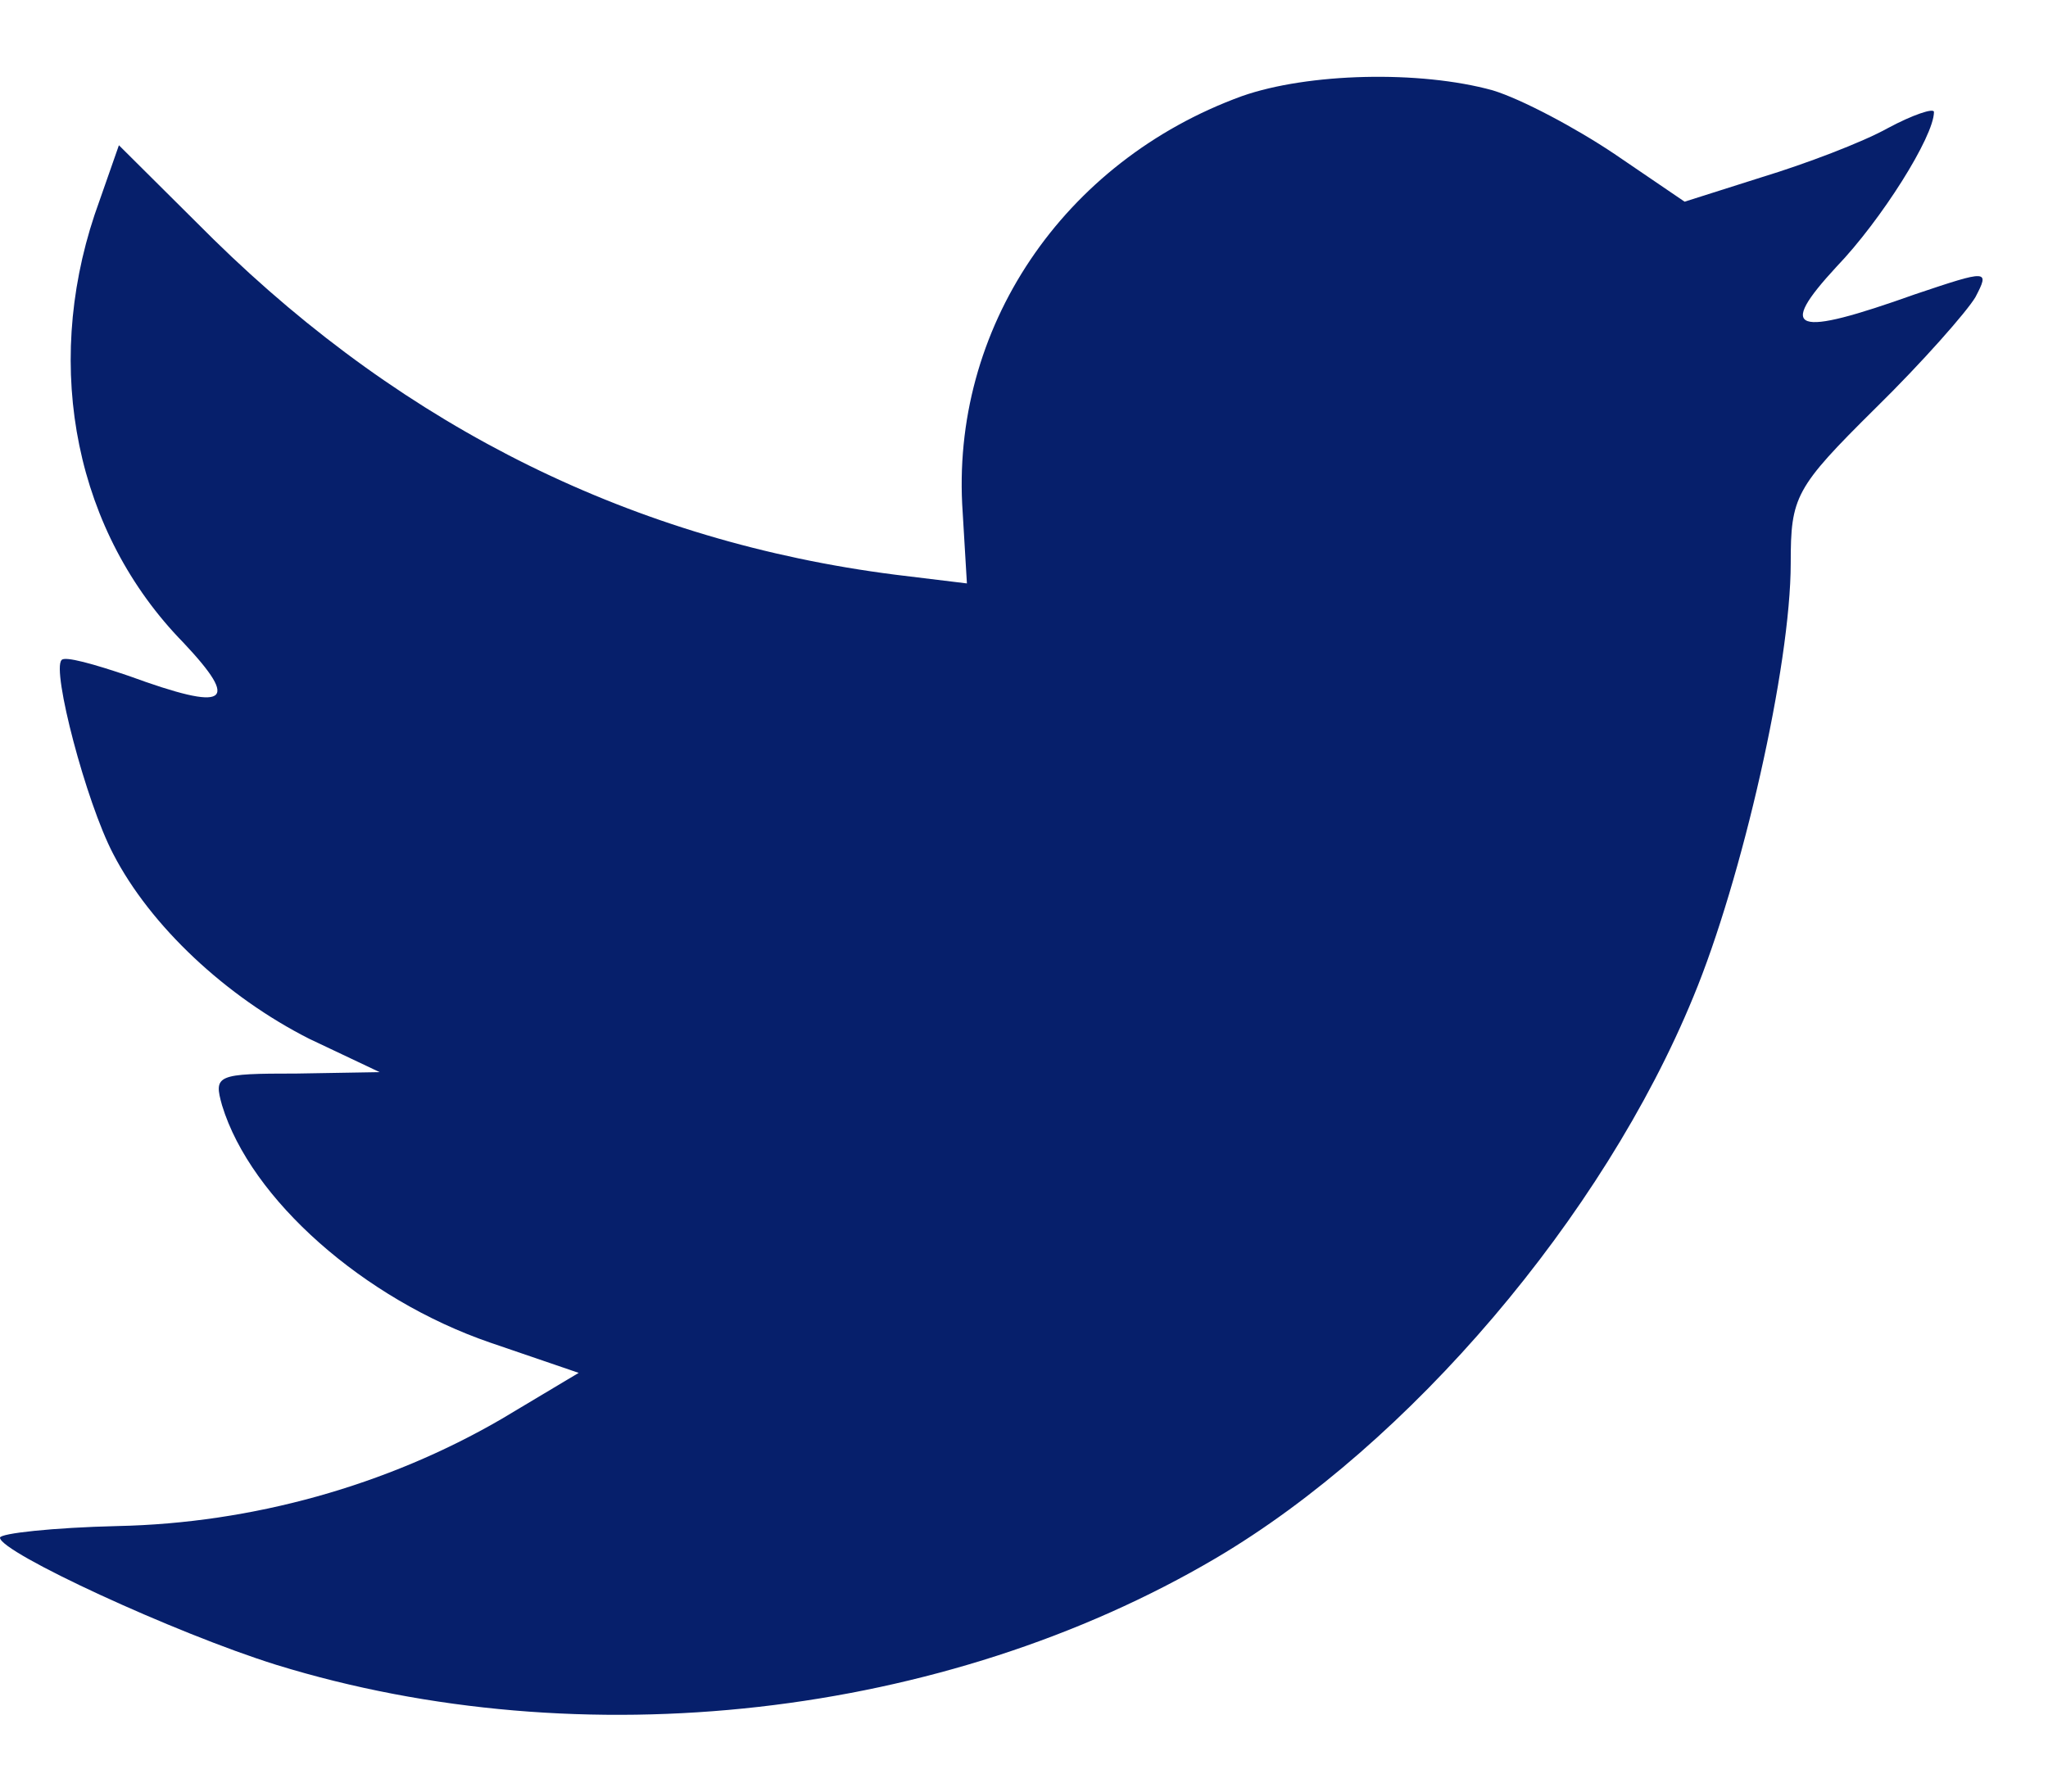 <svg width="16" height="14" viewBox="0 0 16 14" fill="none" xmlns="http://www.w3.org/2000/svg">
<path fill-rule="evenodd" clip-rule="evenodd" d="M7.521 4.005L7.554 4.559L6.995 4.491C4.958 4.231 3.178 3.35 1.668 1.87L0.929 1.135L0.739 1.678C0.336 2.887 0.593 4.163 1.433 5.022C1.88 5.497 1.779 5.564 1.007 5.282C0.739 5.191 0.504 5.124 0.481 5.158C0.403 5.237 0.671 6.265 0.884 6.672C1.175 7.237 1.768 7.79 2.417 8.118L2.966 8.378L2.317 8.389C1.69 8.389 1.668 8.4 1.735 8.638C1.959 9.372 2.843 10.152 3.828 10.491L4.521 10.728L3.917 11.089C3.022 11.609 1.97 11.903 0.918 11.925C0.414 11.937 0 11.982 0 12.016C0 12.129 1.365 12.762 2.16 13.01C4.544 13.745 7.375 13.428 9.502 12.174C11.013 11.281 12.524 9.508 13.229 7.79C13.609 6.875 13.99 5.203 13.99 4.401C13.99 3.881 14.023 3.813 14.65 3.192C15.019 2.83 15.366 2.435 15.433 2.322C15.545 2.107 15.534 2.107 14.963 2.299C14.012 2.638 13.878 2.593 14.348 2.084C14.695 1.723 15.109 1.067 15.109 0.875C15.109 0.841 14.941 0.898 14.751 1C14.549 1.113 14.101 1.282 13.766 1.384L13.161 1.576L12.613 1.203C12.311 1 11.886 0.774 11.662 0.706C11.091 0.548 10.218 0.57 9.703 0.751C8.304 1.26 7.42 2.57 7.521 4.005Z" fill="#061F6B"/>
</svg>
